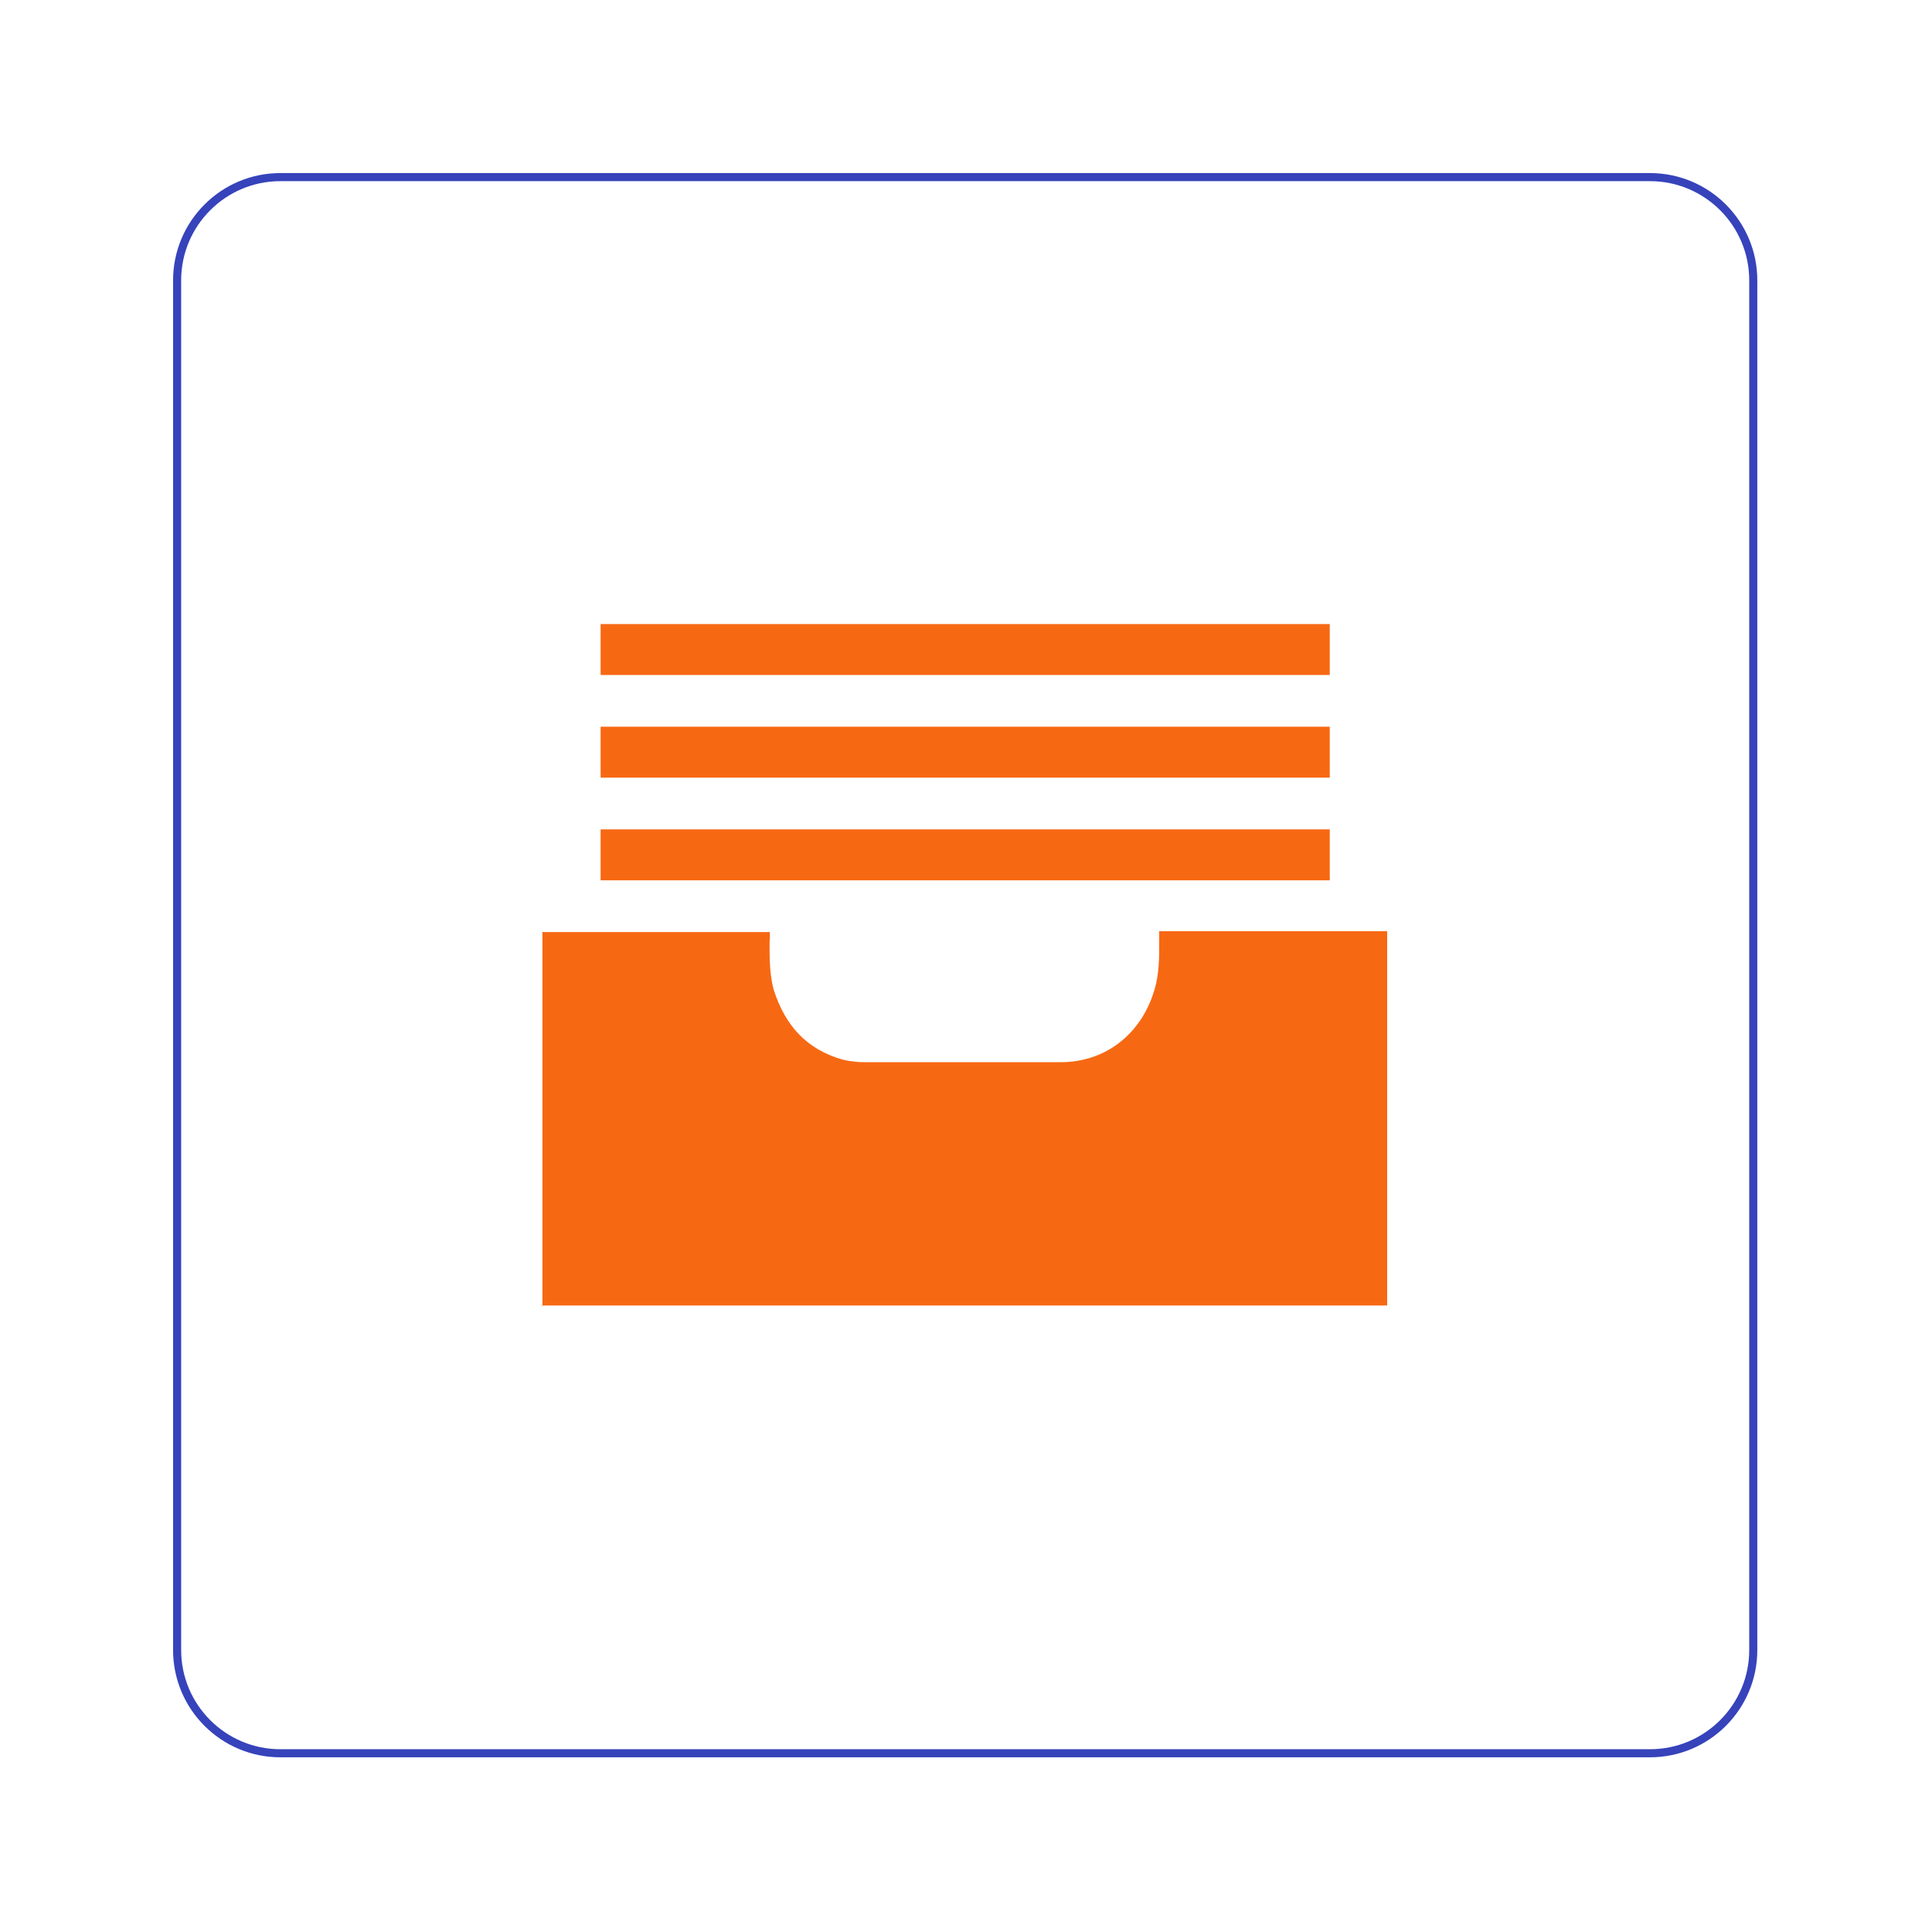 <svg width="239" height="239" viewBox="0 0 239 239" fill="none" xmlns="http://www.w3.org/2000/svg">
<g clip-path="url(#clip0_47_53)">
<mask id="mask0_47_53" style="mask-type:luminance" maskUnits="userSpaceOnUse" x="0" y="0" width="239" height="239">
<path d="M238.8 0H0V238.8H238.8V0Z" fill="white"/>
</mask>
<g mask="url(#mask0_47_53)">
<path d="M67.1 161.6V115.3H95.2C95.3 115.8 95.2 116.3 95.2 116.7C95.2 118.6 95.2 120.5 95.7 122.4C97.1 126.8 99.7 129.8 104.3 131.1C105.2 131.3 106.1 131.4 106.9 131.4H131.2C136.9 131.4 141 127.8 142.6 123.1C143.3 121.2 143.4 119.2 143.4 117.2V115.2H171.6V161.5H67L67.1 161.6Z" fill="#F76813"/>
<path d="M74.3 83.5V77.2H164.5V83.5H74.3Z" fill="#F76813"/>
<path d="M164.5 89.9V96.2H74.3V89.9H164.5Z" fill="#F76813"/>
<path d="M164.5 102.6V108.9H74.3V102.6H164.5Z" fill="#F76813"/>
<path d="M204.11 21.91H34.69C27.632 21.91 21.91 27.632 21.91 34.69V204.11C21.91 211.168 27.632 216.89 34.69 216.89H204.11C211.168 216.89 216.89 211.168 216.89 204.11V34.69C216.89 27.632 211.168 21.91 204.11 21.91Z" stroke="#3643BA" stroke-miterlimit="10"/>
</g>
</g>
<defs>
<clipPath id="clip0_47_53">
<rect width="238.8" height="238.8" fill="white"/>
</clipPath>
</defs>
</svg>
